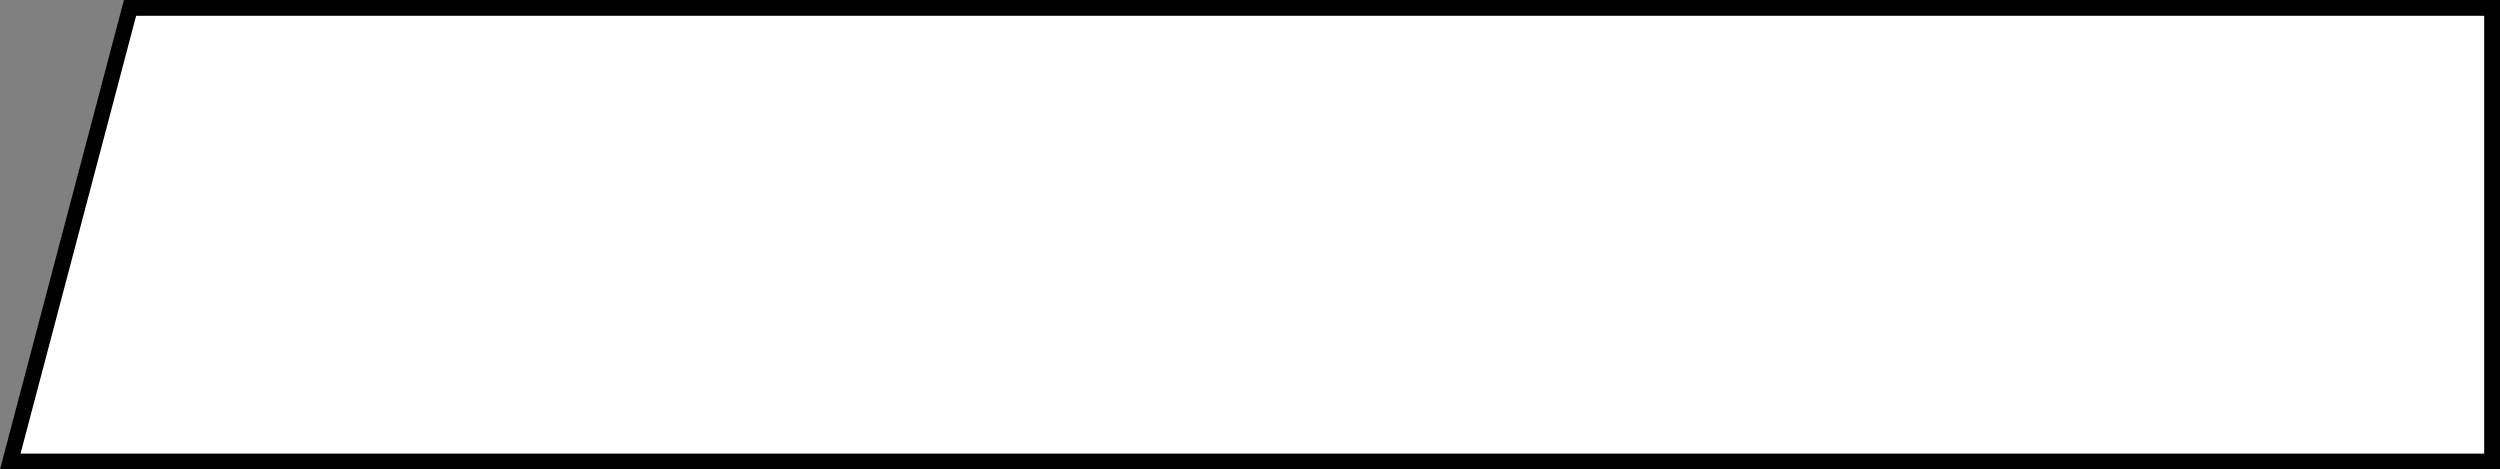 <?xml version="1.0" encoding="UTF-8"?> <svg xmlns="http://www.w3.org/2000/svg" width="474" height="89" viewBox="0 0 474 89" fill="none"><rect x="0" y="0" width="474" height="89" fill="#808080" stroke="none"/> <path d="M472.5 87.5H1.947L24.655 1.5H472.5V87.5Z" fill="white" stroke="black" stroke-width="3"></path> </svg> 